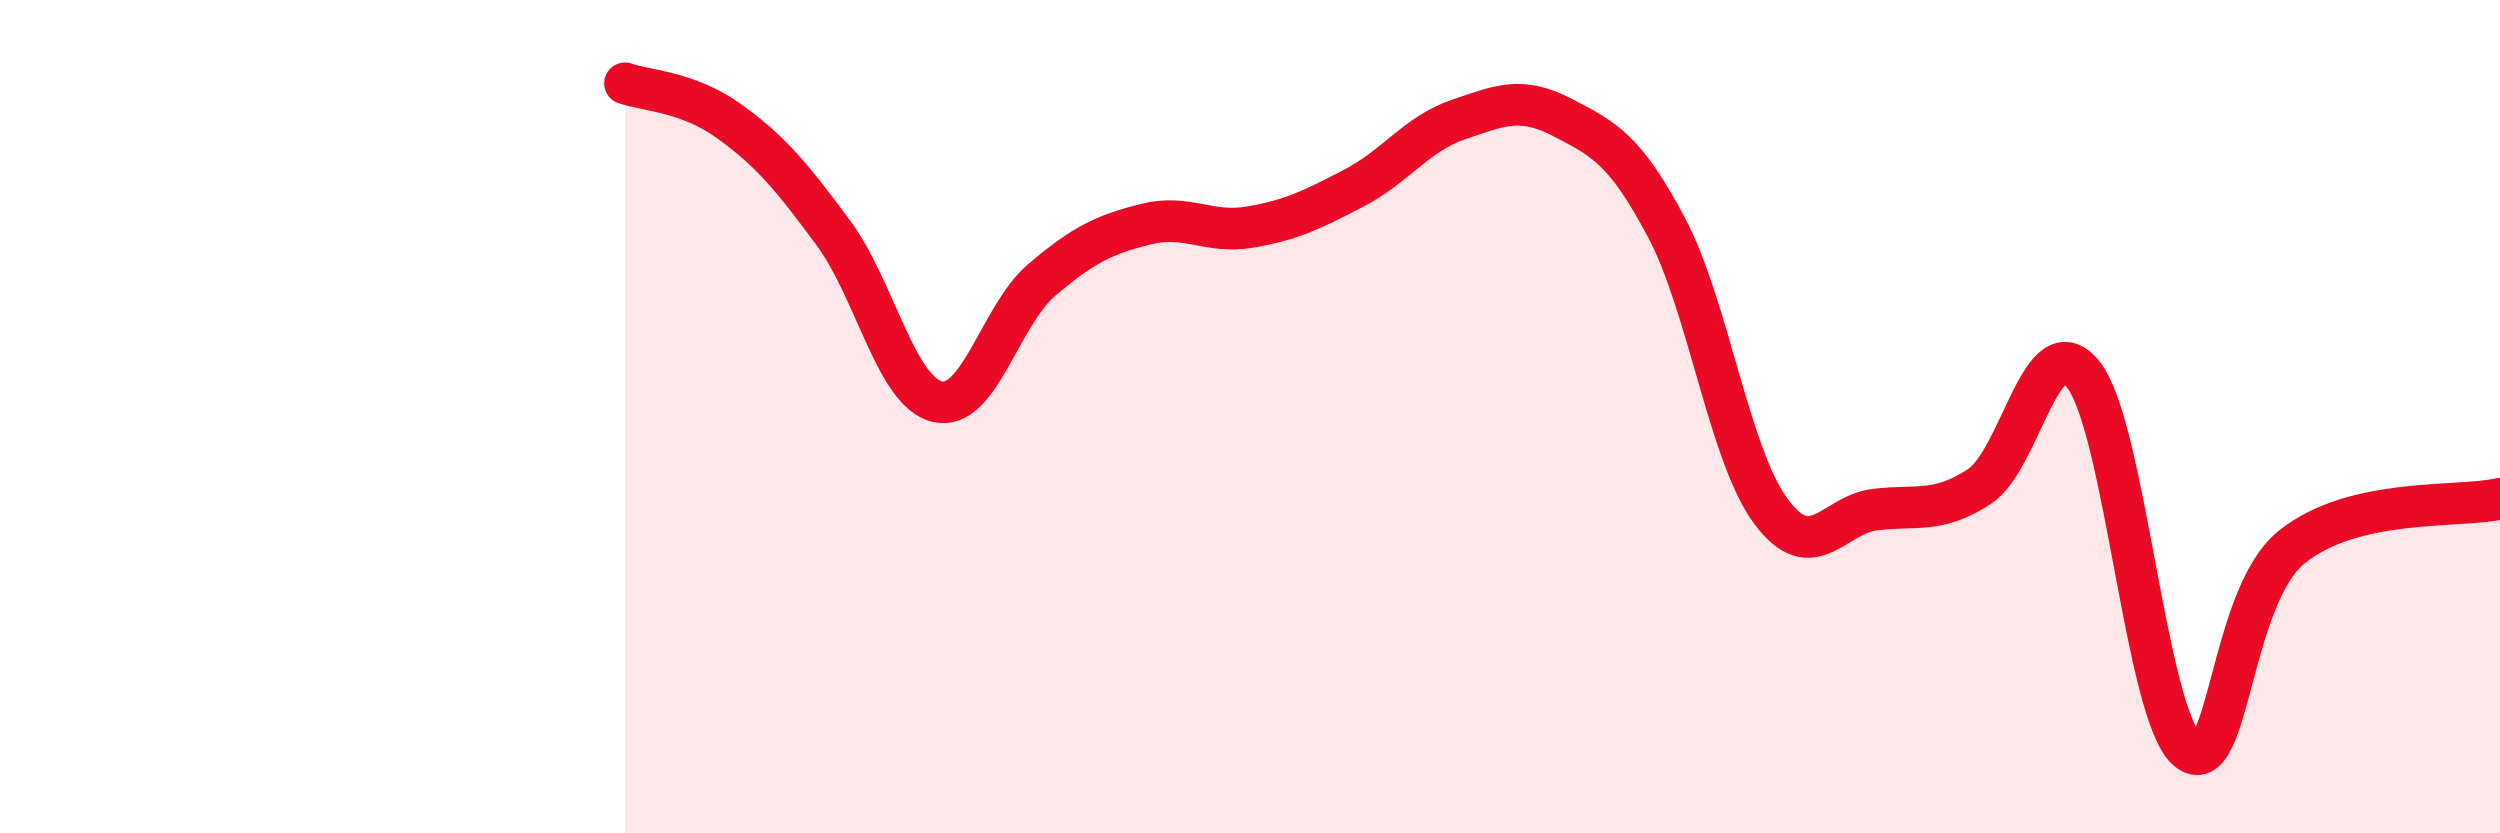 
    <svg width="60" height="20" viewBox="0 0 60 20" xmlns="http://www.w3.org/2000/svg">
      <path
        d="M 15,2 C 15.5,2.18 16.5,2.19 17.5,2.91 C 18.5,3.63 19,4.24 20,5.59 C 21,6.94 21.5,9.41 22.5,9.64 C 23.5,9.87 24,7.57 25,6.72 C 26,5.87 26.5,5.63 27.5,5.38 C 28.5,5.13 29,5.62 30,5.45 C 31,5.28 31.5,5.03 32.5,4.51 C 33.5,3.99 34,3.21 35,2.87 C 36,2.53 36.5,2.3 37.5,2.82 C 38.5,3.34 39,3.58 40,5.47 C 41,7.36 41.5,10.92 42.5,12.27 C 43.5,13.62 44,12.35 45,12.23 C 46,12.11 46.5,12.33 47.5,11.68 C 48.5,11.03 49,7.73 50,8.99 C 51,10.25 51.5,17.17 52.5,18 C 53.5,18.83 53.5,14.34 55,13.13 C 56.5,11.92 59,12.2 60,11.97L60 20L15 20Z"
        fill="#EB0A25"
        opacity="0.1"
        stroke-linecap="round"
        stroke-linejoin="round"
      />
      <path
        d="M 15,2 C 15.5,2.18 16.5,2.19 17.5,2.91 C 18.5,3.63 19,4.24 20,5.59 C 21,6.94 21.5,9.41 22.5,9.64 C 23.5,9.87 24,7.57 25,6.72 C 26,5.87 26.5,5.63 27.5,5.38 C 28.5,5.13 29,5.62 30,5.45 C 31,5.28 31.5,5.03 32.5,4.51 C 33.5,3.99 34,3.21 35,2.87 C 36,2.53 36.5,2.3 37.5,2.82 C 38.5,3.34 39,3.58 40,5.47 C 41,7.36 41.5,10.92 42.5,12.27 C 43.5,13.62 44,12.35 45,12.23 C 46,12.11 46.5,12.33 47.5,11.68 C 48.5,11.03 49,7.73 50,8.99 C 51,10.25 51.5,17.17 52.5,18 C 53.5,18.83 53.5,14.34 55,13.13 C 56.5,11.92 59,12.2 60,11.97"
        stroke="#EB0A25"
        stroke-width="1"
        fill="none"
        stroke-linecap="round"
        stroke-linejoin="round"
      />
    </svg>
  